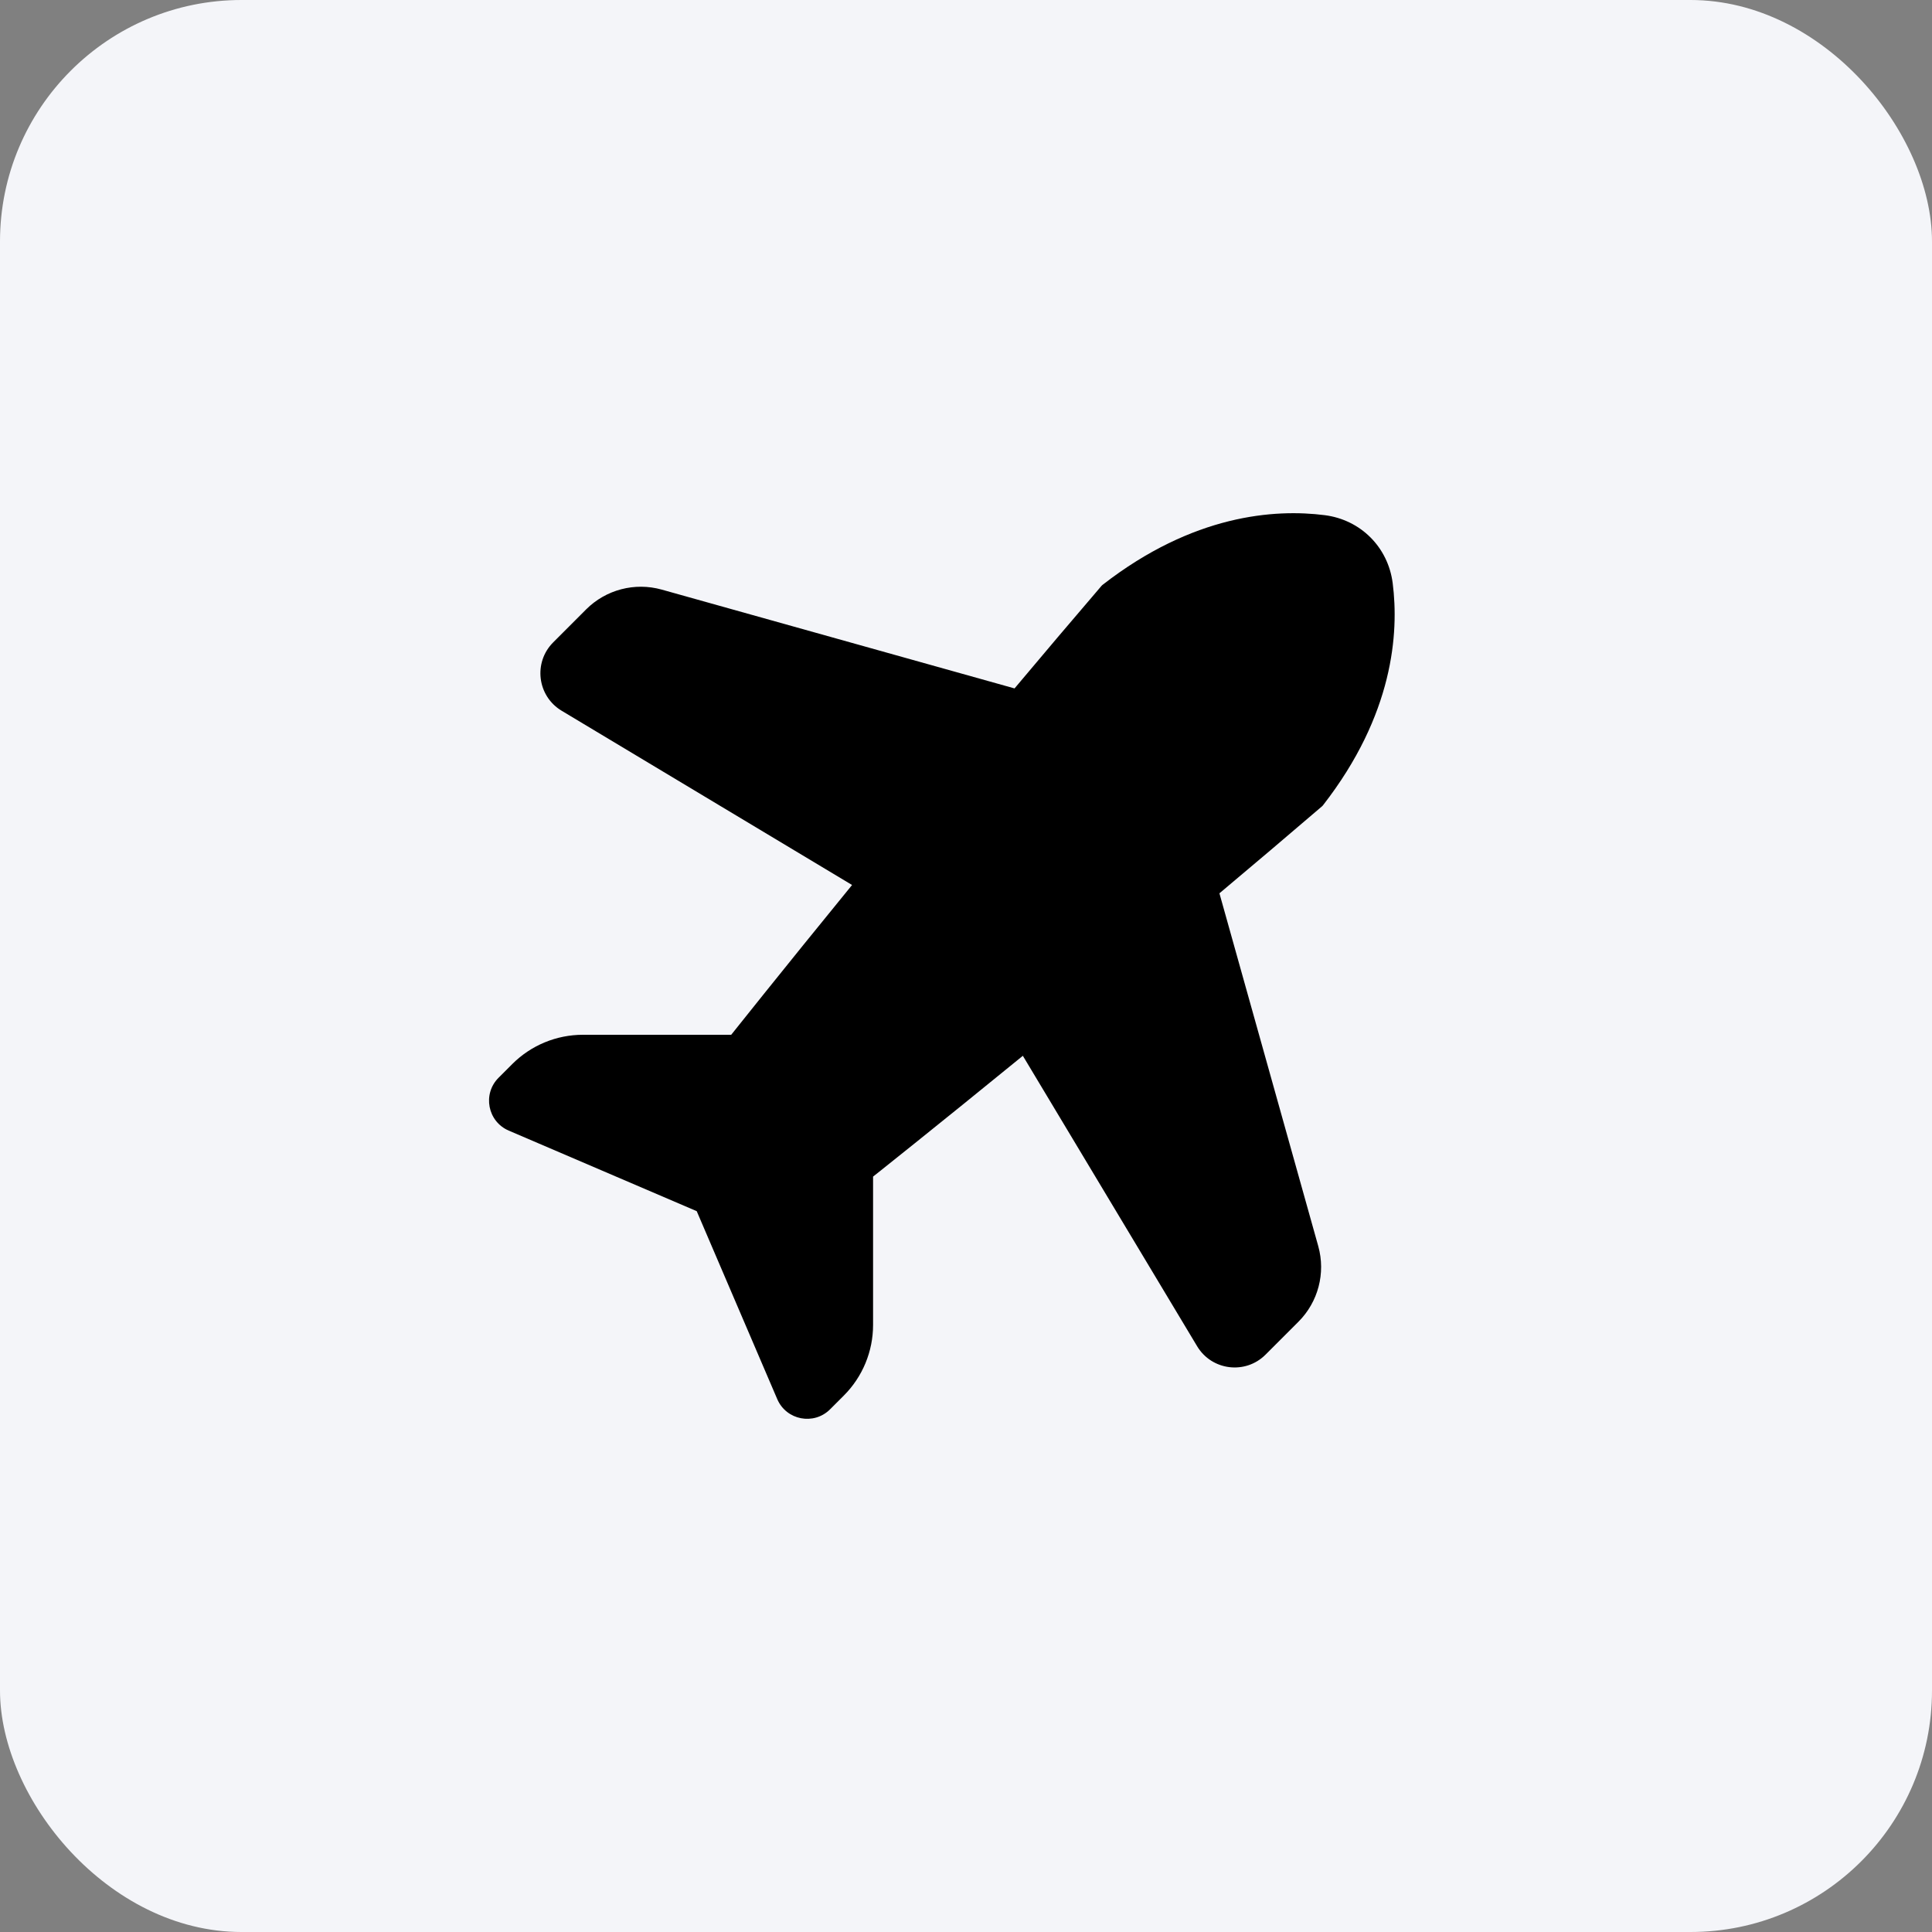 <svg width="40" height="40" viewBox="0 0 40 40" fill="none" xmlns="http://www.w3.org/2000/svg">
<rect x="0" y="0" width="40" height="40" fill="#808080" stroke="none"/>
<rect width="40" height="40" rx="5" fill="#F4F5F9"/>
<g clip-path="url(#clip0_15350_210591)">
<path d="M18.076 27.432V24.36C18.117 24.328 18.173 24.283 18.244 24.227C18.404 24.099 18.639 23.912 18.935 23.674C19.491 23.228 20.264 22.604 21.177 21.859L24.785 27.872C25.088 28.377 25.785 28.463 26.201 28.047L26.883 27.365C27.292 26.956 27.449 26.358 27.293 25.8L25.247 18.495C25.945 17.909 26.657 17.306 27.365 16.699C27.376 16.69 27.386 16.68 27.394 16.669C28.849 14.798 28.966 13.107 28.834 12.073C28.739 11.329 28.171 10.761 27.427 10.666C26.393 10.534 24.702 10.651 22.831 12.106C22.82 12.114 22.81 12.124 22.801 12.135C22.194 12.843 21.591 13.555 21.005 14.253L13.7 12.207C13.142 12.051 12.544 12.208 12.135 12.617L11.454 13.299C11.037 13.715 11.123 14.412 11.628 14.715L17.641 18.323C16.896 19.236 16.272 20.009 15.826 20.565C15.588 20.861 15.401 21.096 15.273 21.256C15.217 21.327 15.172 21.383 15.139 21.424H12.068C11.52 21.424 10.994 21.642 10.607 22.029L10.322 22.314C9.986 22.65 10.095 23.22 10.533 23.408L14.425 25.076L16.092 28.967C16.28 29.405 16.85 29.514 17.186 29.178L17.471 28.893C17.858 28.506 18.076 27.98 18.076 27.432Z" fill="black"/>
</g>
<defs>
<clipPath id="clip0_15350_210591">
<rect width="20" height="20" fill="white" transform="translate(9.5 10)"/>
</clipPath>
</defs>
</svg>
